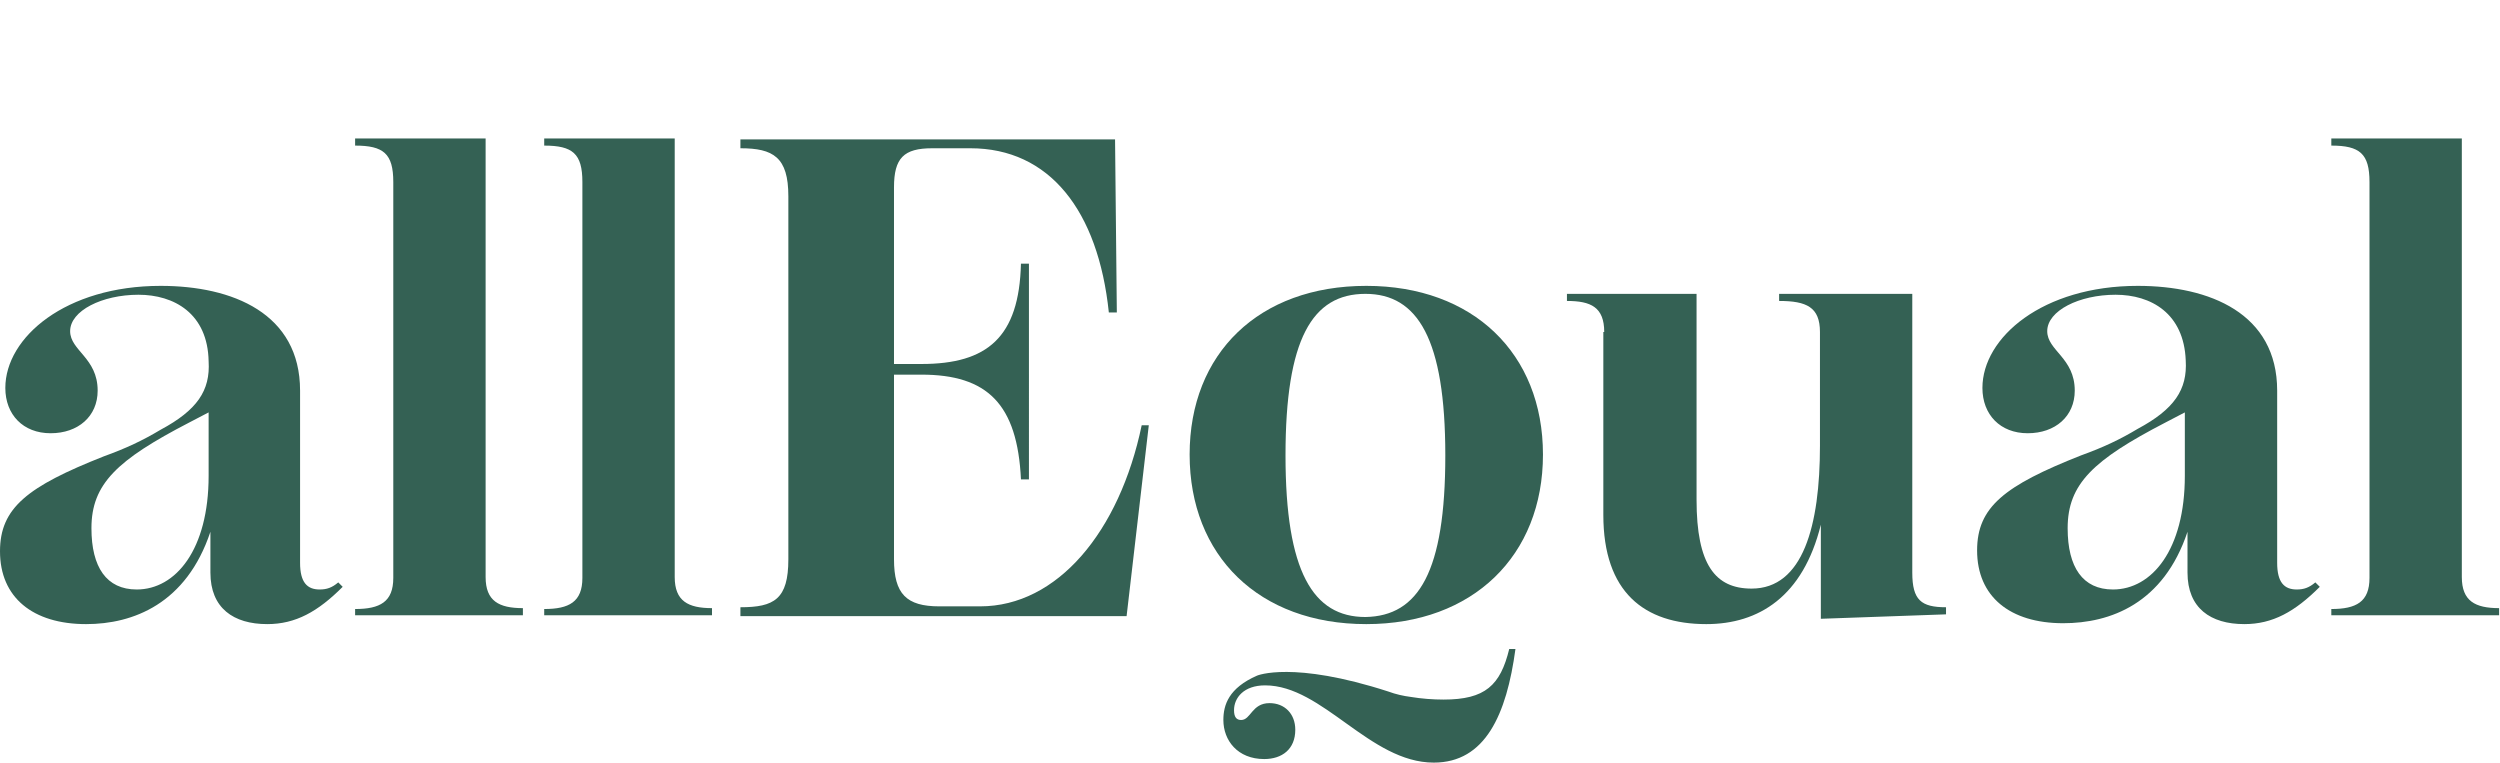<?xml version="1.0" encoding="UTF-8"?> <svg xmlns="http://www.w3.org/2000/svg" xmlns:xlink="http://www.w3.org/1999/xlink" version="1.1" id="Layer_1" x="0px" y="0px" viewBox="0 0 281.6 86" style="enable-background:new 0 0 281.6 86;" xml:space="preserve"> <style type="text/css"> .st0{fill:#346154;} </style> <g> <path class="st0" d="M23.6,46.4l-2.3,1.2c-8.1,4.2-11,6.9-11,11.9c0,4.4,1.7,6.9,5.1,6.9c4.4,0,8.1-4.5,8.1-12.8V46.4z M15.6,33.2 c-4.1,0-7.7,1.8-7.7,4.1c0,2.2,3.1,3,3.1,6.7c0,2.9-2.2,4.8-5.3,4.8c-3.1,0-5.1-2.1-5.1-5.1c0-5.7,6.8-11.5,17.5-11.5 c8.1,0,15.7,3.1,15.7,11.8v19.4c0,2.2,0.8,3,2.2,3c0.8,0,1.4-0.2,2.1-0.8l0.5,0.5c-2.8,2.8-5.3,4.2-8.5,4.2c-3.8,0-6.4-1.8-6.4-5.8 v-4.6C21,68,15,70.3,9.7,70.3c-6,0-9.7-3-9.7-8.2c0-4.9,3.1-7.3,11.7-10.7c2.5-0.9,4.4-1.8,6.4-3c4.1-2.2,5.6-4.4,5.4-7.7 C23.4,35.3,19.6,33.2,15.6,33.2"></path> <path class="st0" d="M40,68.6c2.8,0,4.3-0.8,4.3-3.5V20.5c0-3.2-1.1-4.1-4.3-4.1v-0.8h14.7v49.4c0,2.7,1.5,3.5,4.2,3.5v0.8H40V68.6 z"></path> <path class="st0" d="M61.3,68.6c2.8,0,4.3-0.8,4.3-3.5V20.5c0-3.2-1.1-4.1-4.3-4.1v-0.8H76v49.4c0,2.7,1.5,3.5,4.2,3.5v0.8H61.3 V68.6z"></path> <path class="st0" d="M83.4,68.4c3.8,0,5.4-0.9,5.4-5.4V22.1c0-4.4-1.7-5.4-5.4-5.4v-1h42.2l0.2,19.5h-0.9 c-1.2-11.5-6.7-18.5-15.6-18.5H105c-3.2,0-4.3,1.1-4.3,4.4v19.9h3.1c7.4,0,11-3,11.2-11.3h0.9V54H115c-0.4-8.5-3.8-11.8-11.2-11.8 h-3.1V63c0,3.9,1.4,5.3,5.1,5.3h4.6c8.7,0,15.7-8.4,18.2-20.4h0.8l-2.5,21.5H83.4V68.4z"></path> <path class="st0" d="M162.8,51.3c0-13.1-3.1-18.2-9-18.2c-6,0-9,5.1-9,18.2c0,13.1,3.1,18.2,9,18.2 C159.8,69.4,162.8,64.4,162.8,51.3 M134,51.2c0-11.4,7.8-19,19.9-19c12,0,19.9,7.6,19.9,19c0,11.4-7.9,19.1-19.9,19.1 C141.8,70.3,134,62.6,134,51.2"></path> <path class="st0" d="M180.7,37.4c0-2.8-1.5-3.5-4.2-3.5v-0.8h14.6v23.2c0,7.3,2.1,10,6.2,10c5.8,0,7.7-7.1,7.7-16.1V37.4 c0-2.8-1.5-3.5-4.6-3.5v-0.8h15v31.4c0,3.1,1,3.9,3.8,3.9v0.8l-14.1,0.5V59.1c-2,8.1-7,11.2-12.9,11.2c-7,0-11.6-3.6-11.6-12.3 V37.4z"></path> <path class="st0" d="M246.2,46.4l-2.3,1.2c-8.1,4.2-11,6.9-11,11.9c0,4.4,1.7,6.9,5.1,6.9c4.4,0,8.1-4.5,8.1-12.8V46.4z M238.3,33.2c-4.1,0-7.7,1.8-7.7,4.1c0,2.2,3.1,3,3.1,6.7c0,2.9-2.2,4.8-5.3,4.8c-3.1,0-5.1-2.1-5.1-5.1c0-5.7,6.8-11.5,17.5-11.5 c8.1,0,15.7,3.1,15.7,11.8v19.4c0,2.2,0.8,3,2.2,3c0.8,0,1.4-0.2,2.1-0.8l0.5,0.5c-2.8,2.8-5.3,4.2-8.5,4.2c-3.8,0-6.4-1.8-6.4-5.8 v-4.6c-2.7,8.1-8.7,10.3-14,10.3c-6,0-9.7-3-9.7-8.2c0-4.9,3.1-7.3,11.7-10.7c2.5-0.9,4.4-1.8,6.4-3c4.1-2.2,5.6-4.4,5.4-7.7 C246,35.3,242.3,33.2,238.3,33.2"></path> <path class="st0" d="M262.6,68.6c2.8,0,4.3-0.8,4.3-3.5V20.5c0-3.2-1.1-4.1-4.3-4.1v-0.8h14.7v49.4c0,2.7,1.5,3.5,4.2,3.5v0.8 h-18.9V68.6z"></path> <path class="st0" d="M170,73.1c-1,4.1-2.7,5.7-7.4,5.7c-1.2,0-2.5-0.1-3.7-0.3c-0.8-0.1-1.7-0.3-2.5-0.6 c-10.8-3.5-14.8-1.8-14.8-1.8h0h0c-3.2,1.4-3.8,3.3-3.8,5c0,2.3,1.6,4.4,4.6,4.4c2,0,3.5-1.1,3.5-3.3c0-1.8-1.2-3-2.9-3 c-2,0-2.1,1.9-3.2,1.9c-0.5,0-0.8-0.3-0.8-1.1c0-1.4,1.1-2.8,3.5-2.8c6.5,0,11.8,8.7,19,8.7c5.8,0,8.2-5.4,9.2-12.8L170,73.1z"></path> </g> </svg> 